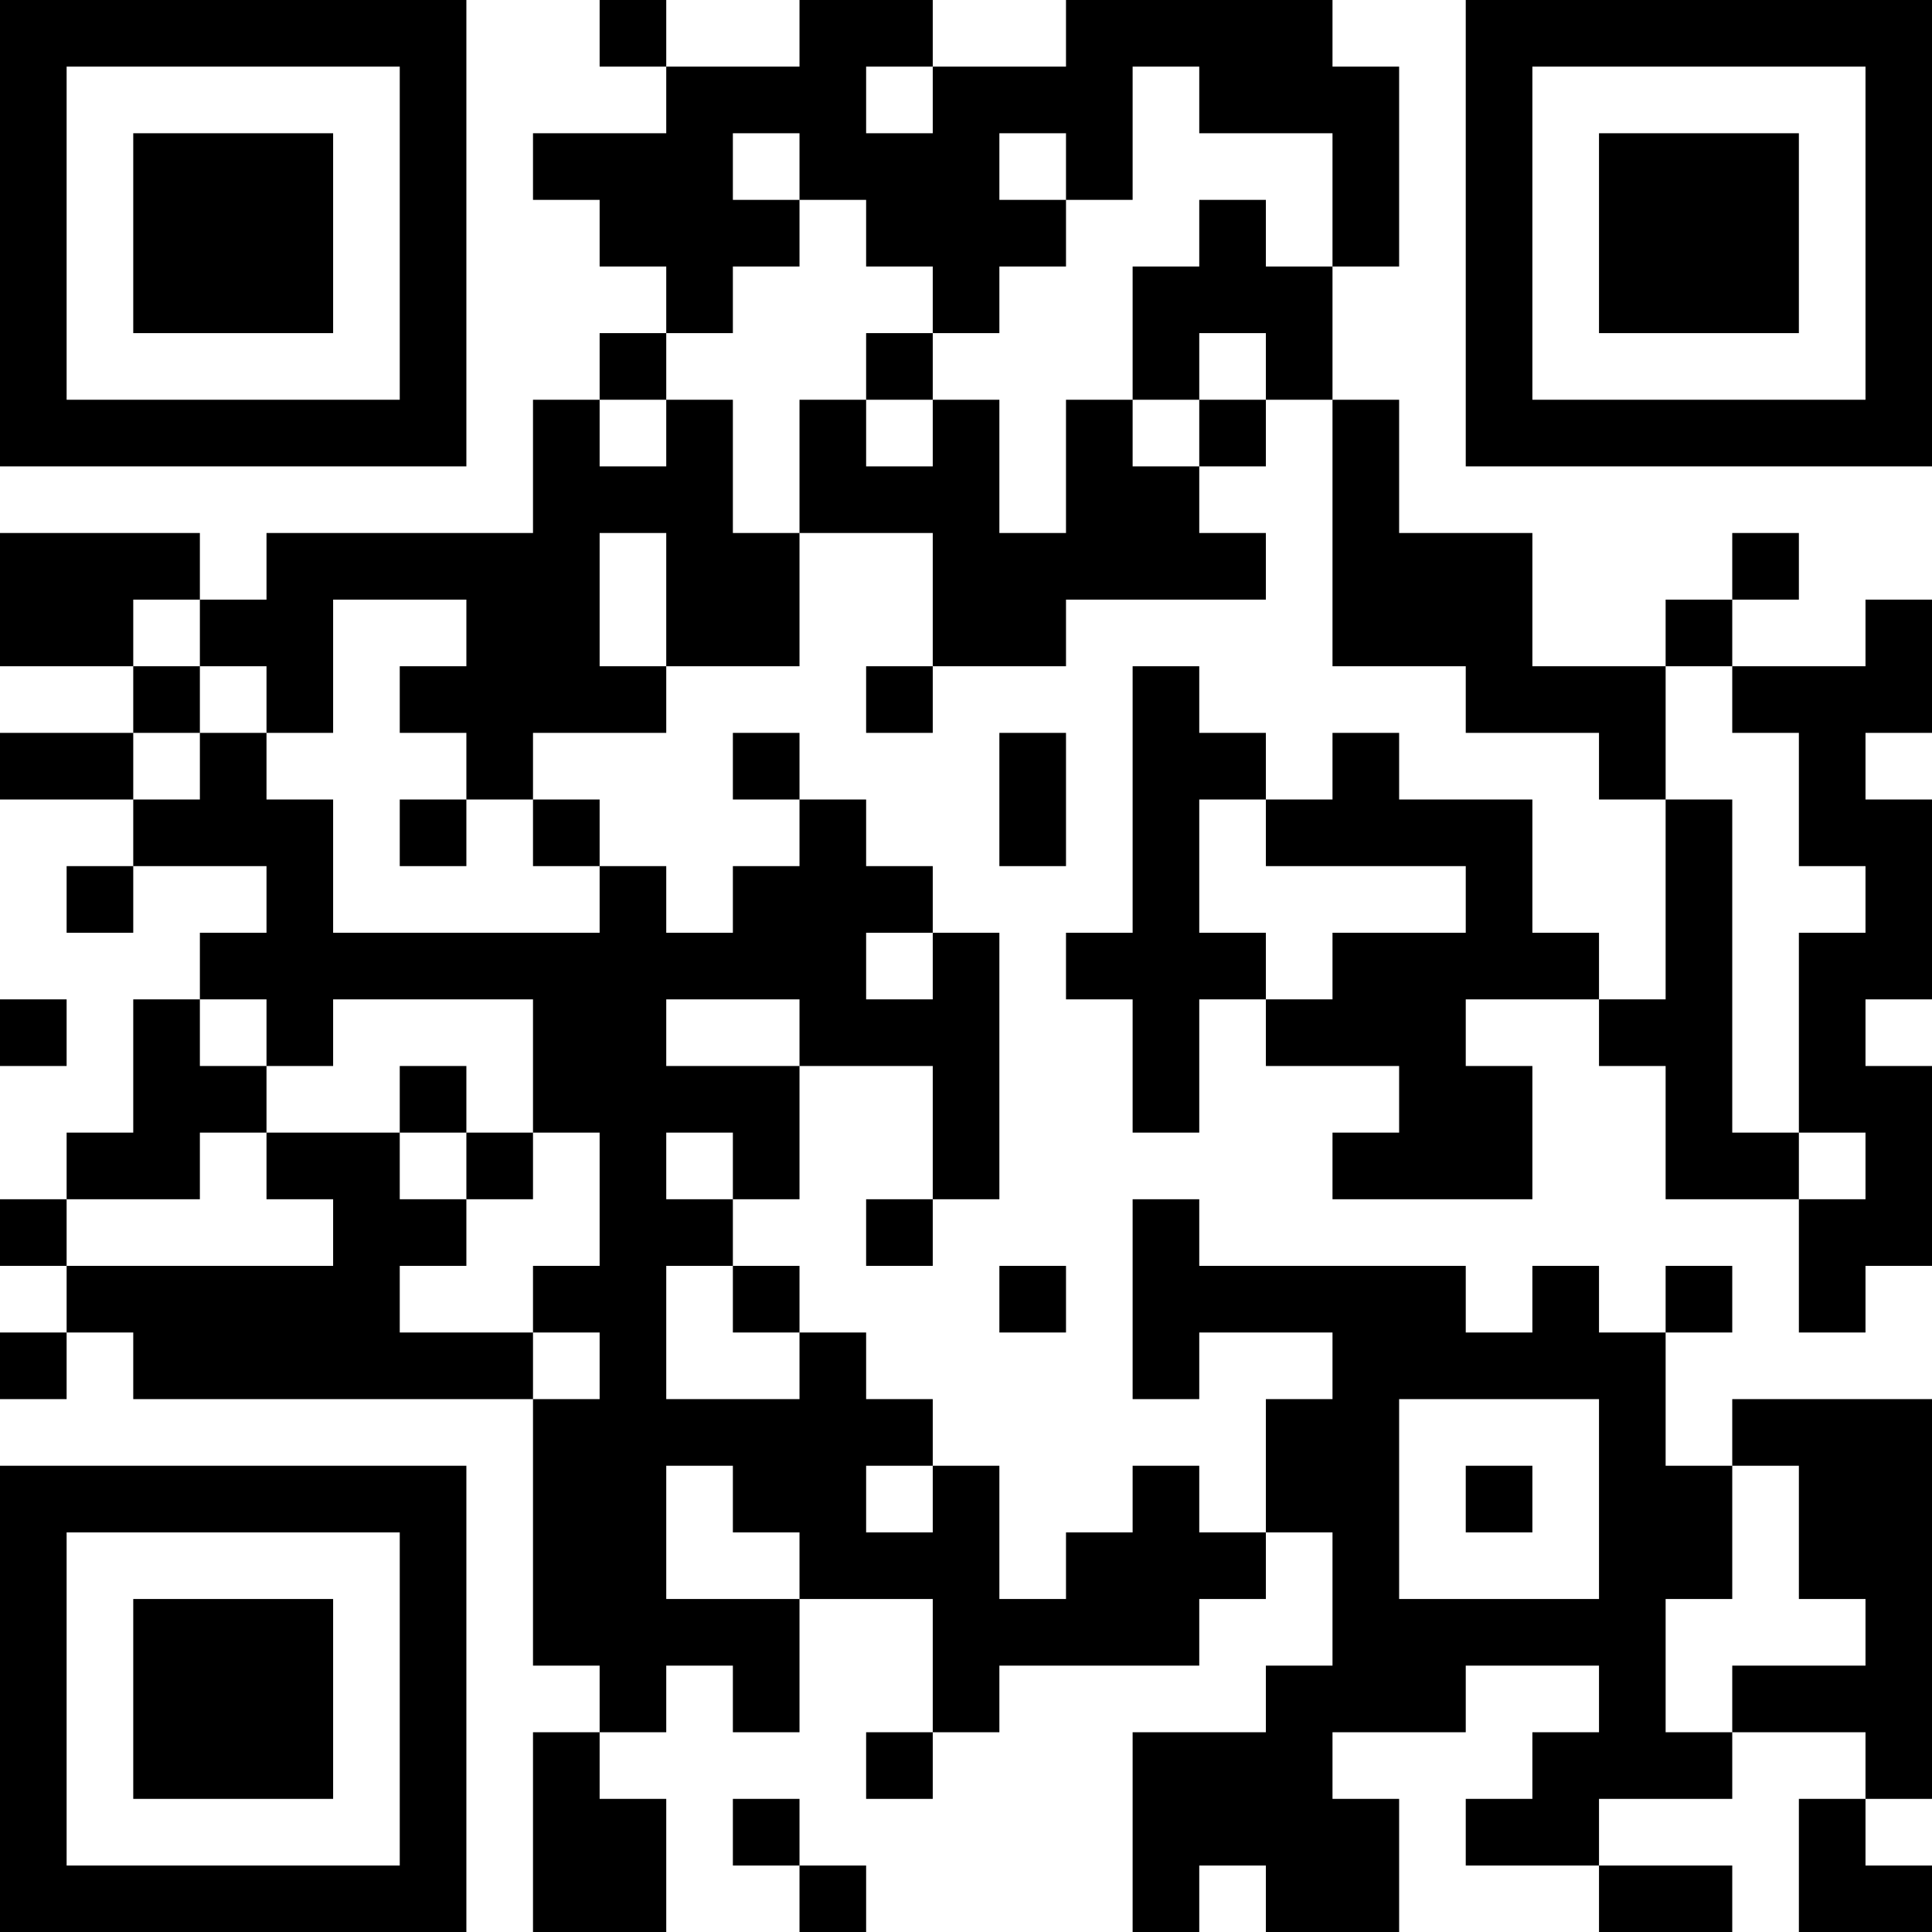 <?xml version="1.0" encoding="UTF-8"?>
<svg xmlns="http://www.w3.org/2000/svg" version="1.1" width="200" height="200" viewBox="0 0 200 200"><rect x="0" y="0" width="200" height="200" fill="#ffffff"/><g transform="scale(6.897)"><g transform="translate(0,0)"><path fill-rule="evenodd" d="M9 0L9 1L10 1L10 2L8 2L8 3L9 3L9 4L10 4L10 5L9 5L9 6L8 6L8 8L4 8L4 9L3 9L3 8L0 8L0 10L2 10L2 11L0 11L0 12L2 12L2 13L1 13L1 14L2 14L2 13L4 13L4 14L3 14L3 15L2 15L2 17L1 17L1 18L0 18L0 19L1 19L1 20L0 20L0 21L1 21L1 20L2 20L2 21L8 21L8 25L9 25L9 26L8 26L8 29L10 29L10 27L9 27L9 26L10 26L10 25L11 25L11 26L12 26L12 24L14 24L14 26L13 26L13 27L14 27L14 26L15 26L15 25L18 25L18 24L19 24L19 23L20 23L20 25L19 25L19 26L17 26L17 29L18 29L18 28L19 28L19 29L21 29L21 27L20 27L20 26L22 26L22 25L24 25L24 26L23 26L23 27L22 27L22 28L24 28L24 29L26 29L26 28L24 28L24 27L26 27L26 26L28 26L28 27L27 27L27 29L29 29L29 28L28 28L28 27L29 27L29 21L26 21L26 22L25 22L25 20L26 20L26 19L25 19L25 20L24 20L24 19L23 19L23 20L22 20L22 19L18 19L18 18L17 18L17 21L18 21L18 20L20 20L20 21L19 21L19 23L18 23L18 22L17 22L17 23L16 23L16 24L15 24L15 22L14 22L14 21L13 21L13 20L12 20L12 19L11 19L11 18L12 18L12 16L14 16L14 18L13 18L13 19L14 19L14 18L15 18L15 14L14 14L14 13L13 13L13 12L12 12L12 11L11 11L11 12L12 12L12 13L11 13L11 14L10 14L10 13L9 13L9 12L8 12L8 11L10 11L10 10L12 10L12 8L14 8L14 10L13 10L13 11L14 11L14 10L16 10L16 9L19 9L19 8L18 8L18 7L19 7L19 6L20 6L20 10L22 10L22 11L24 11L24 12L25 12L25 15L24 15L24 14L23 14L23 12L21 12L21 11L20 11L20 12L19 12L19 11L18 11L18 10L17 10L17 14L16 14L16 15L17 15L17 17L18 17L18 15L19 15L19 16L21 16L21 17L20 17L20 18L23 18L23 16L22 16L22 15L24 15L24 16L25 16L25 18L27 18L27 20L28 20L28 19L29 19L29 16L28 16L28 15L29 15L29 12L28 12L28 11L29 11L29 9L28 9L28 10L26 10L26 9L27 9L27 8L26 8L26 9L25 9L25 10L23 10L23 8L21 8L21 6L20 6L20 4L21 4L21 1L20 1L20 0L16 0L16 1L14 1L14 0L12 0L12 1L10 1L10 0ZM13 1L13 2L14 2L14 1ZM17 1L17 3L16 3L16 2L15 2L15 3L16 3L16 4L15 4L15 5L14 5L14 4L13 4L13 3L12 3L12 2L11 2L11 3L12 3L12 4L11 4L11 5L10 5L10 6L9 6L9 7L10 7L10 6L11 6L11 8L12 8L12 6L13 6L13 7L14 7L14 6L15 6L15 8L16 8L16 6L17 6L17 7L18 7L18 6L19 6L19 5L18 5L18 6L17 6L17 4L18 4L18 3L19 3L19 4L20 4L20 2L18 2L18 1ZM13 5L13 6L14 6L14 5ZM9 8L9 10L10 10L10 8ZM2 9L2 10L3 10L3 11L2 11L2 12L3 12L3 11L4 11L4 12L5 12L5 14L9 14L9 13L8 13L8 12L7 12L7 11L6 11L6 10L7 10L7 9L5 9L5 11L4 11L4 10L3 10L3 9ZM25 10L25 12L26 12L26 17L27 17L27 18L28 18L28 17L27 17L27 14L28 14L28 13L27 13L27 11L26 11L26 10ZM15 11L15 13L16 13L16 11ZM6 12L6 13L7 13L7 12ZM18 12L18 14L19 14L19 15L20 15L20 14L22 14L22 13L19 13L19 12ZM13 14L13 15L14 15L14 14ZM0 15L0 16L1 16L1 15ZM3 15L3 16L4 16L4 17L3 17L3 18L1 18L1 19L5 19L5 18L4 18L4 17L6 17L6 18L7 18L7 19L6 19L6 20L8 20L8 21L9 21L9 20L8 20L8 19L9 19L9 17L8 17L8 15L5 15L5 16L4 16L4 15ZM10 15L10 16L12 16L12 15ZM6 16L6 17L7 17L7 18L8 18L8 17L7 17L7 16ZM10 17L10 18L11 18L11 17ZM10 19L10 21L12 21L12 20L11 20L11 19ZM15 19L15 20L16 20L16 19ZM21 21L21 24L24 24L24 21ZM10 22L10 24L12 24L12 23L11 23L11 22ZM13 22L13 23L14 23L14 22ZM22 22L22 23L23 23L23 22ZM26 22L26 24L25 24L25 26L26 26L26 25L28 25L28 24L27 24L27 22ZM11 27L11 28L12 28L12 29L13 29L13 28L12 28L12 27ZM0 0L0 7L7 7L7 0ZM1 1L1 6L6 6L6 1ZM2 2L2 5L5 5L5 2ZM22 0L22 7L29 7L29 0ZM23 1L23 6L28 6L28 1ZM24 2L24 5L27 5L27 2ZM0 22L0 29L7 29L7 22ZM1 23L1 28L6 28L6 23ZM2 24L2 27L5 27L5 24Z" fill="#000000"/></g></g></svg>
